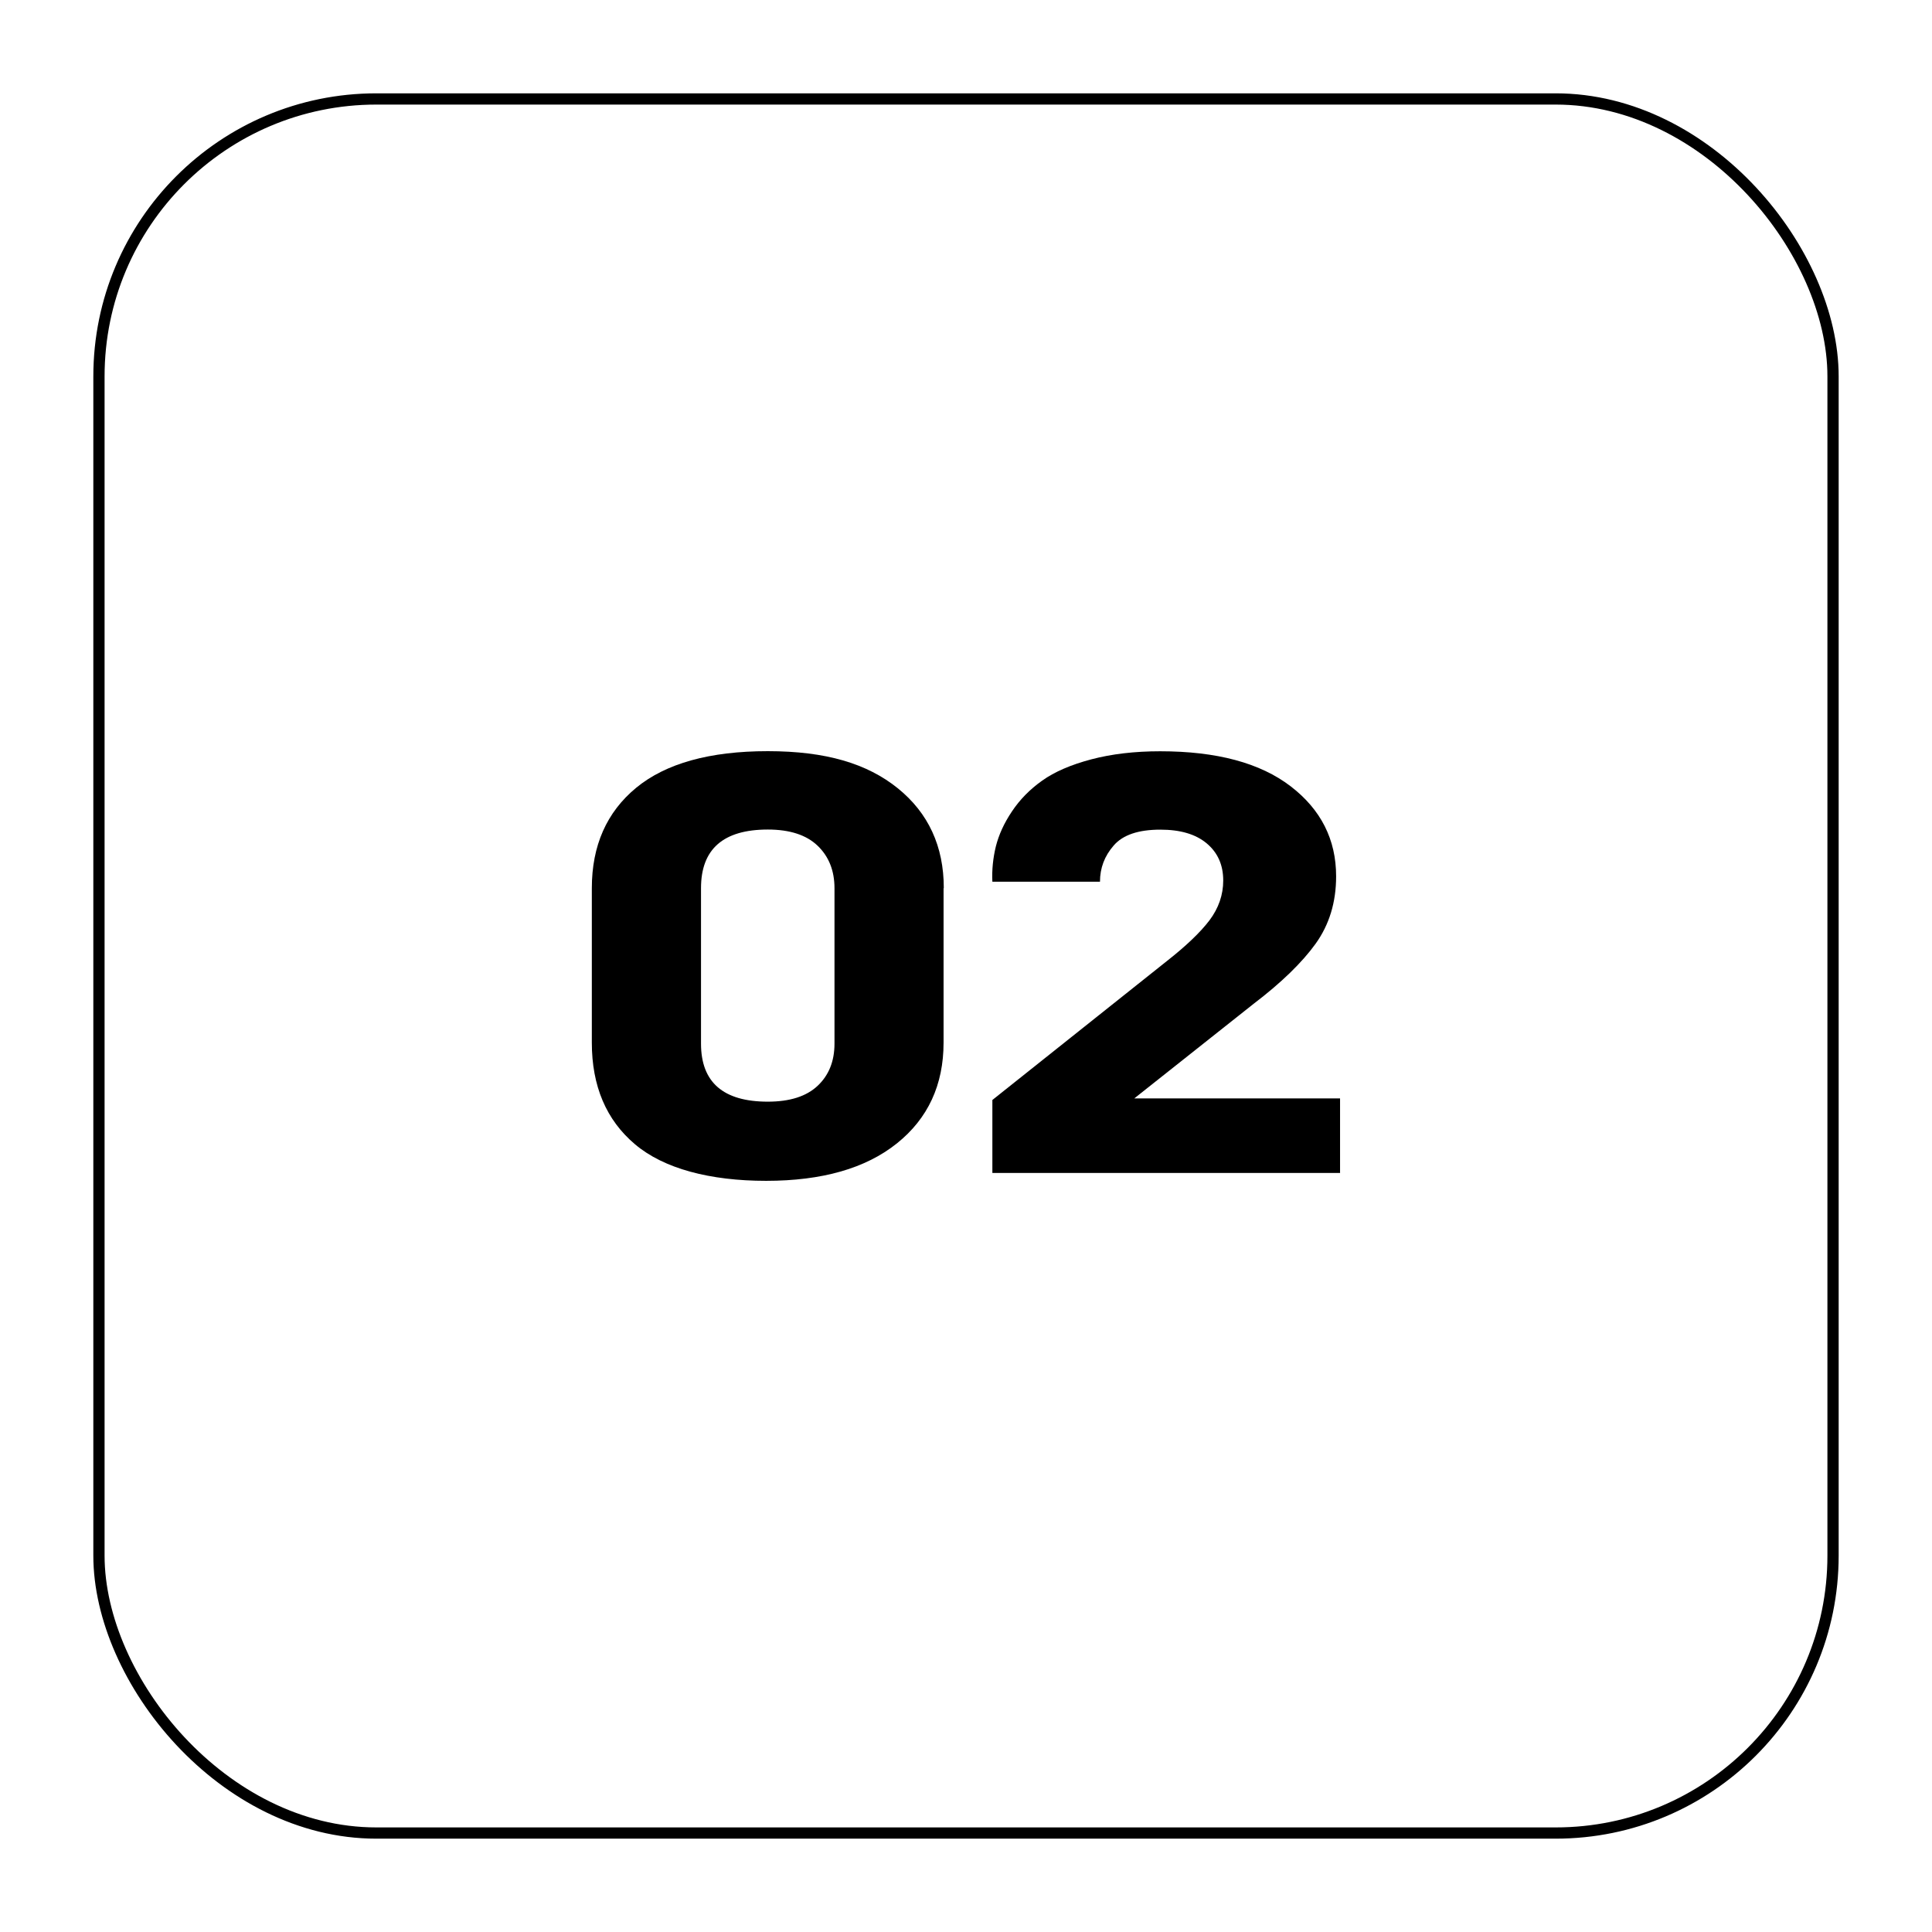 <svg xmlns="http://www.w3.org/2000/svg" id="Calque_1" data-name="Calque 1" viewBox="0 0 171.81 171.8"><defs><style>      .cls-1 {        fill: #000;        stroke-width: 0px;      }      .cls-2 {        fill: none;        stroke: #000;        stroke-miterlimit: 10;      }    </style></defs><g><path class="cls-1" d="M83.91,78.99v13.73c0,3.76-1.39,6.75-4.15,8.96-2.77,2.22-6.65,3.33-11.63,3.33s-9.1-1.08-11.66-3.25c-2.56-2.16-3.84-5.18-3.84-9.04v-13.73c0-3.79,1.32-6.77,3.95-8.94,2.63-2.16,6.53-3.25,11.7-3.25s8.83,1.1,11.56,3.3c2.72,2.2,4.09,5.16,4.09,8.88ZM74.21,78.99c0-1.56-.5-2.82-1.5-3.78-1-.96-2.48-1.44-4.43-1.44-3.96,0-5.94,1.74-5.94,5.21v13.83c0,3.44,1.98,5.16,5.94,5.16,1.96,0,3.43-.47,4.43-1.41,1-.94,1.5-2.19,1.5-3.75v-13.83Z"></path><path class="cls-1" d="M119.18,104.31h-30.93v-6.49l15.5-12.34c1.72-1.35,2.99-2.56,3.81-3.64.81-1.08,1.22-2.26,1.22-3.54,0-1.38-.49-2.48-1.47-3.3-.98-.82-2.35-1.22-4.12-1.22-1.96,0-3.34.47-4.15,1.41-.82.94-1.22,2.01-1.22,3.22h-9.57c-.05-1.06.06-2.11.31-3.14.26-1.03.73-2.07,1.43-3.11.7-1.05,1.59-1.96,2.69-2.74,1.09-.78,2.55-1.41,4.36-1.89,1.82-.48,3.86-.72,6.14-.72,5.03,0,8.89,1.04,11.59,3.11,2.7,2.07,4.05,4.74,4.05,8.01,0,2.31-.61,4.3-1.82,5.99-1.21,1.68-3.05,3.47-5.52,5.35l-10.61,8.41h18.3v6.65Z"></path></g><rect class="cls-2" x="8.8" y="8.8" width="154.21" height="154.21" rx="24.67" ry="24.67"></rect></svg>